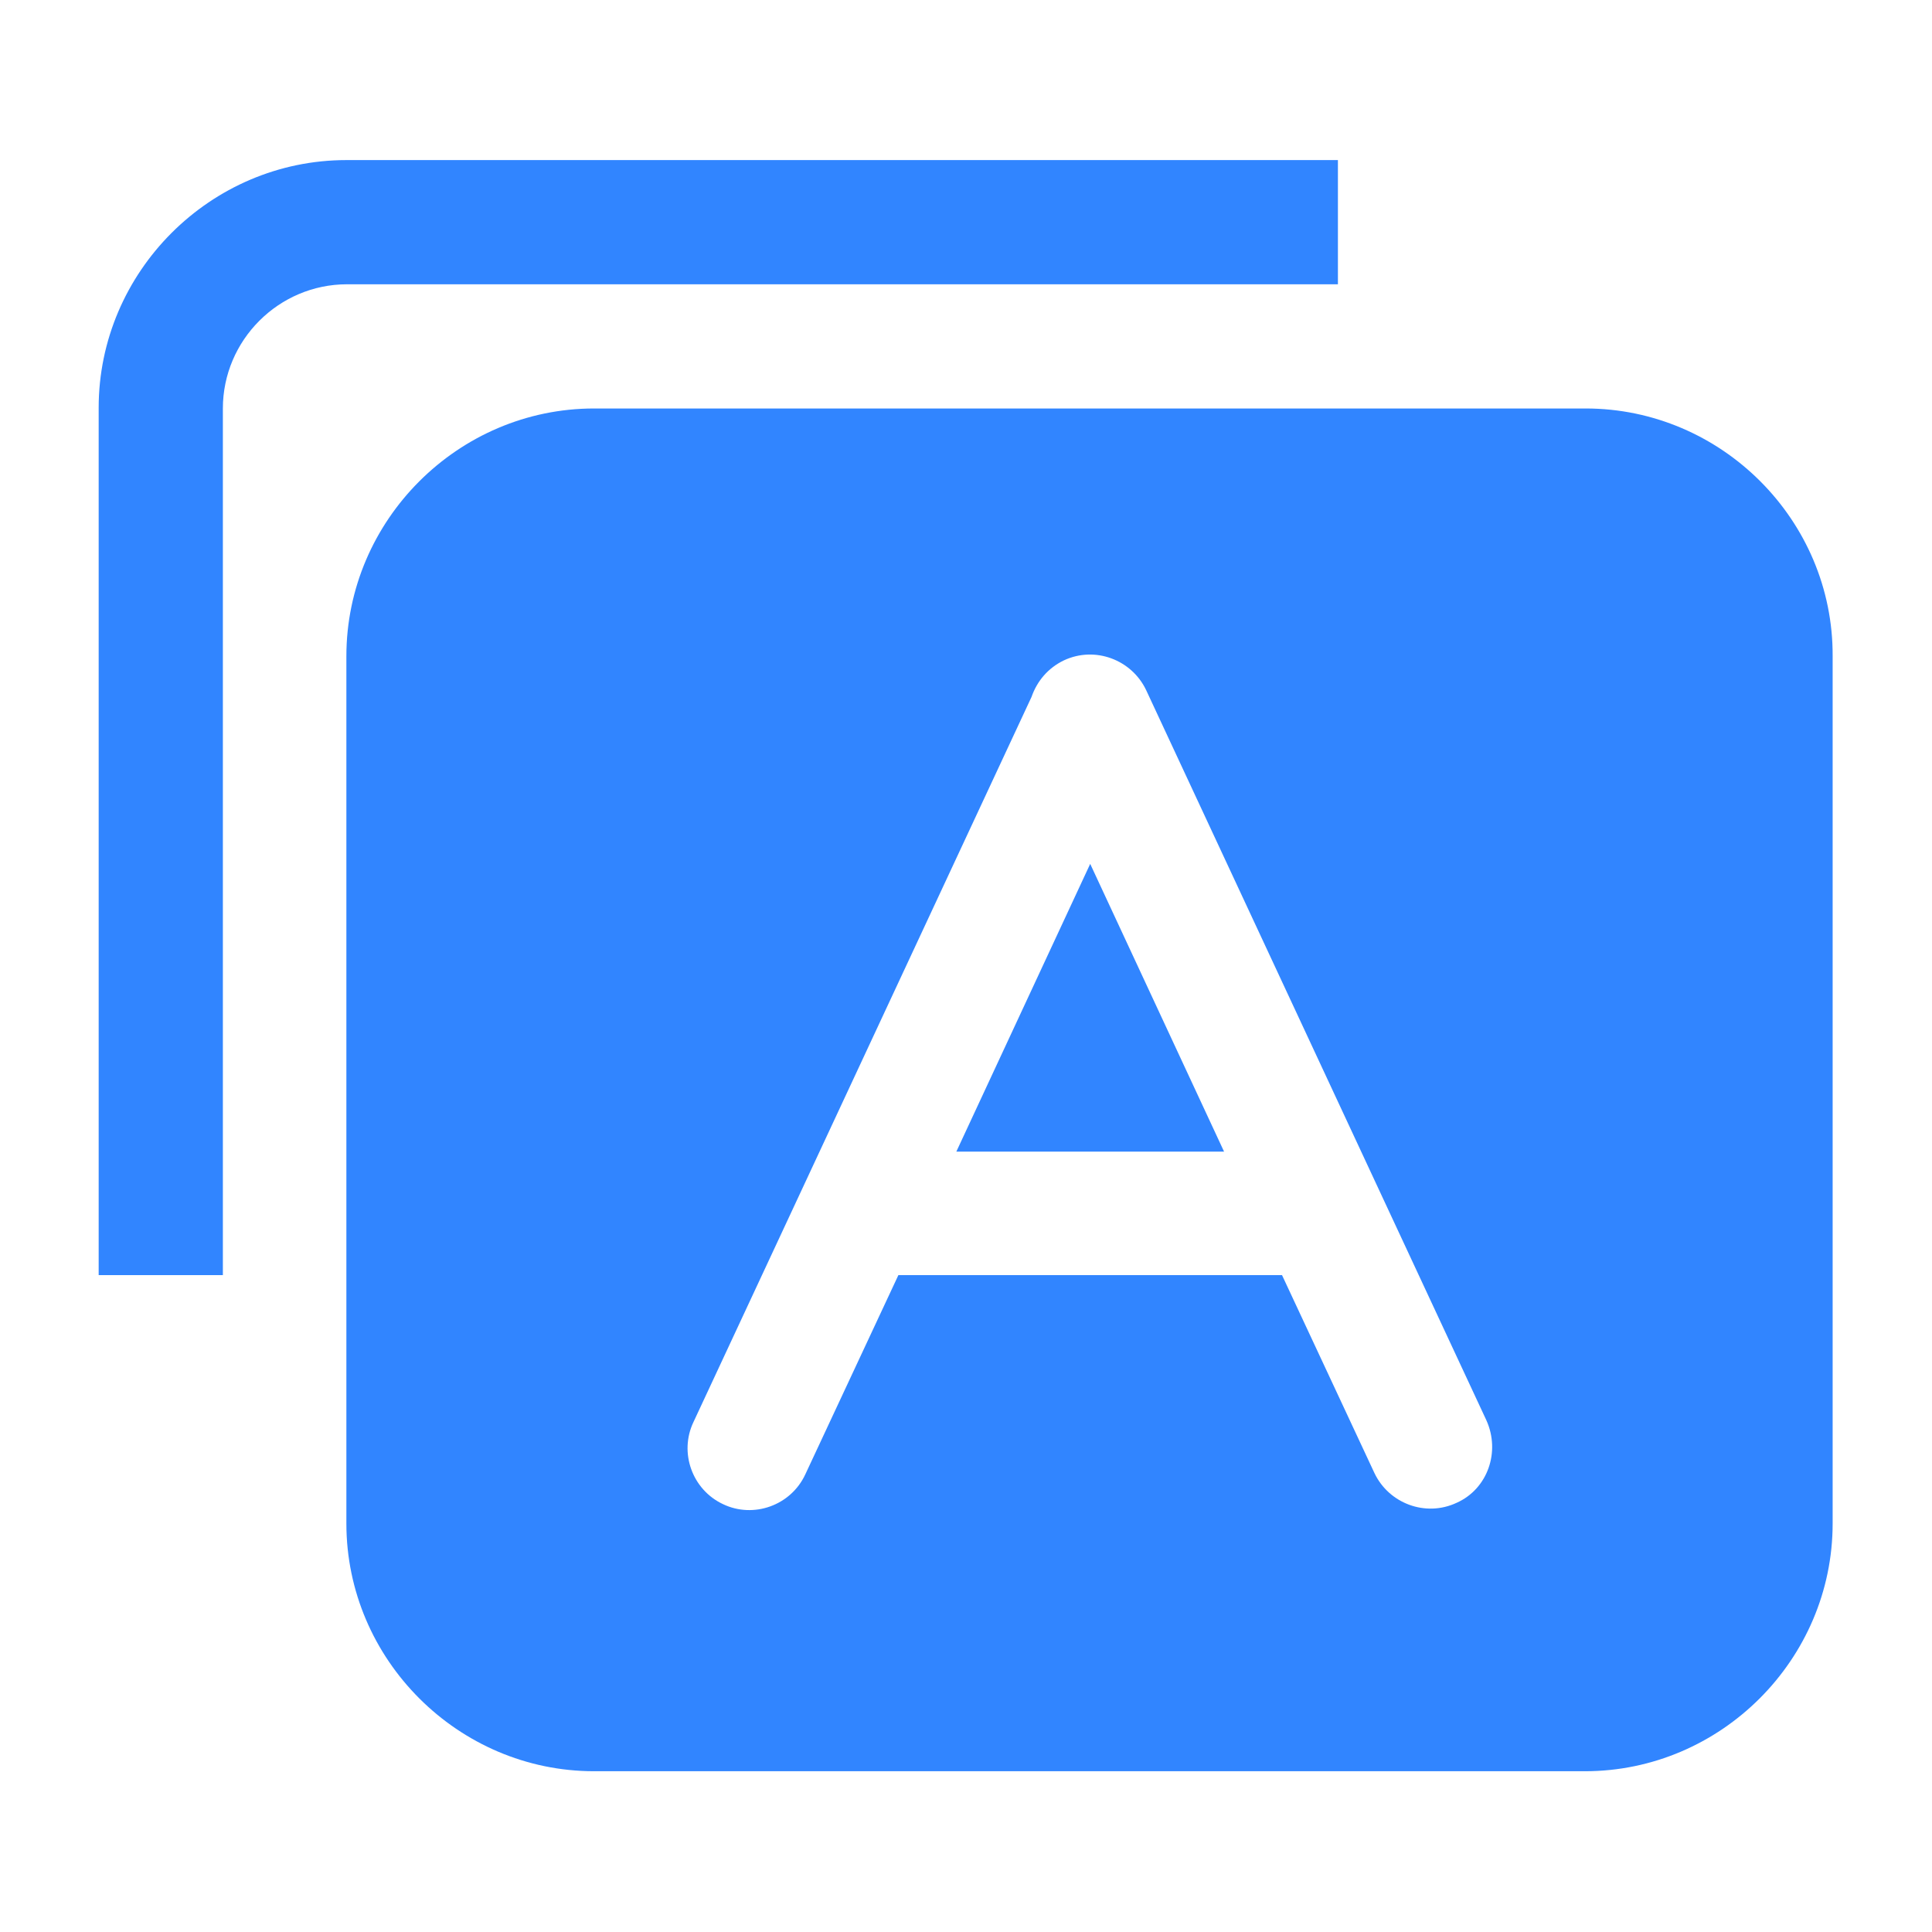<?xml version="1.0" encoding="utf-8"?>
<!-- Generator: Adobe Illustrator 23.0.1, SVG Export Plug-In . SVG Version: 6.00 Build 0)  -->
<svg version="1.1" id="图层_1" xmlns="http://www.w3.org/2000/svg" xmlns:xlink="http://www.w3.org/1999/xlink" x="0px" y="0px"
	 viewBox="0 0 28 28" style="enable-background:new 0 0 28 28;" xml:space="preserve">
<style type="text/css">
	.st0{clip-path:url(#SVGID_2_);fill:#3185FF;}
	.st1{clip-path:url(#SVGID_4_);fill:#3185FF;}
	.st2{fill:#3185FF;}
	.st3{clip-path:url(#SVGID_6_);fill:#3185FF;}
	.st4{fill:#FFFFFF;}
	.st5{clip-path:url(#SVGID_8_);fill:#3185FF;}
	.st6{clip-path:url(#SVGID_10_);fill:#3185FF;}
	.st7{fill:#9FCBFF;}
	.st8{clip-path:url(#SVGID_12_);fill:#3185FF;}
	.st9{clip-path:url(#SVGID_14_);fill:#3185FF;}
	.st10{clip-path:url(#SVGID_16_);fill:#3185FF;}
	.st11{clip-path:url(#SVGID_18_);fill:#3185FF;}
	.st12{clip-path:url(#SVGID_20_);fill:#2B85FB;}
	.st13{fill:#2B85FB;}
	.st14{clip-path:url(#SVGID_22_);fill:#3185FF;}
	.st15{clip-path:url(#SVGID_24_);fill:#3185FF;}
	.st16{clip-path:url(#SVGID_26_);fill:#3185FF;}
	.st17{fill:#999999;}
	.st18{fill:#ABD1FF;}
	.st19{fill:none;}
</style>
<g id="_x32_1自动化测试服务">
	<path class="st2" d="M3.23,18.49V5.92c0-0.99,0.81-1.8,1.8-1.8h14.36v-1.8H5.02c-1.97,0-3.59,1.62-3.59,3.59v12.57H3.23z
		 M13.86,16.69h3.88l-1.94-4.17L13.86,16.69z M13.86,16.69"/>
	<path class="st2" d="M22.98,5.92H8.61c-1.97,0-3.59,1.62-3.59,3.59v12.57c0,1.97,1.62,3.59,3.59,3.59h14.36
		c1.97,0,3.59-1.62,3.59-3.59V9.51C26.57,7.54,24.95,5.92,22.98,5.92L22.98,5.92z M21.11,21.78c-0.45,0.21-0.98,0.01-1.19-0.43
		l-1.34-2.87c-0.03,0-0.06,0-0.09,0H13.1c-0.03,0-0.05,0-0.08,0l-1.35,2.89c-0.21,0.45-0.75,0.64-1.19,0.43
		c-0.45-0.21-0.64-0.75-0.43-1.19l4.9-10.51c0.08-0.23,0.24-0.42,0.47-0.53c0.45-0.21,0.98-0.01,1.19,0.43l4.93,10.58
		C21.75,21.04,21.56,21.58,21.11,21.78L21.11,21.78z M21.11,21.78"/>
</g>
</svg>
